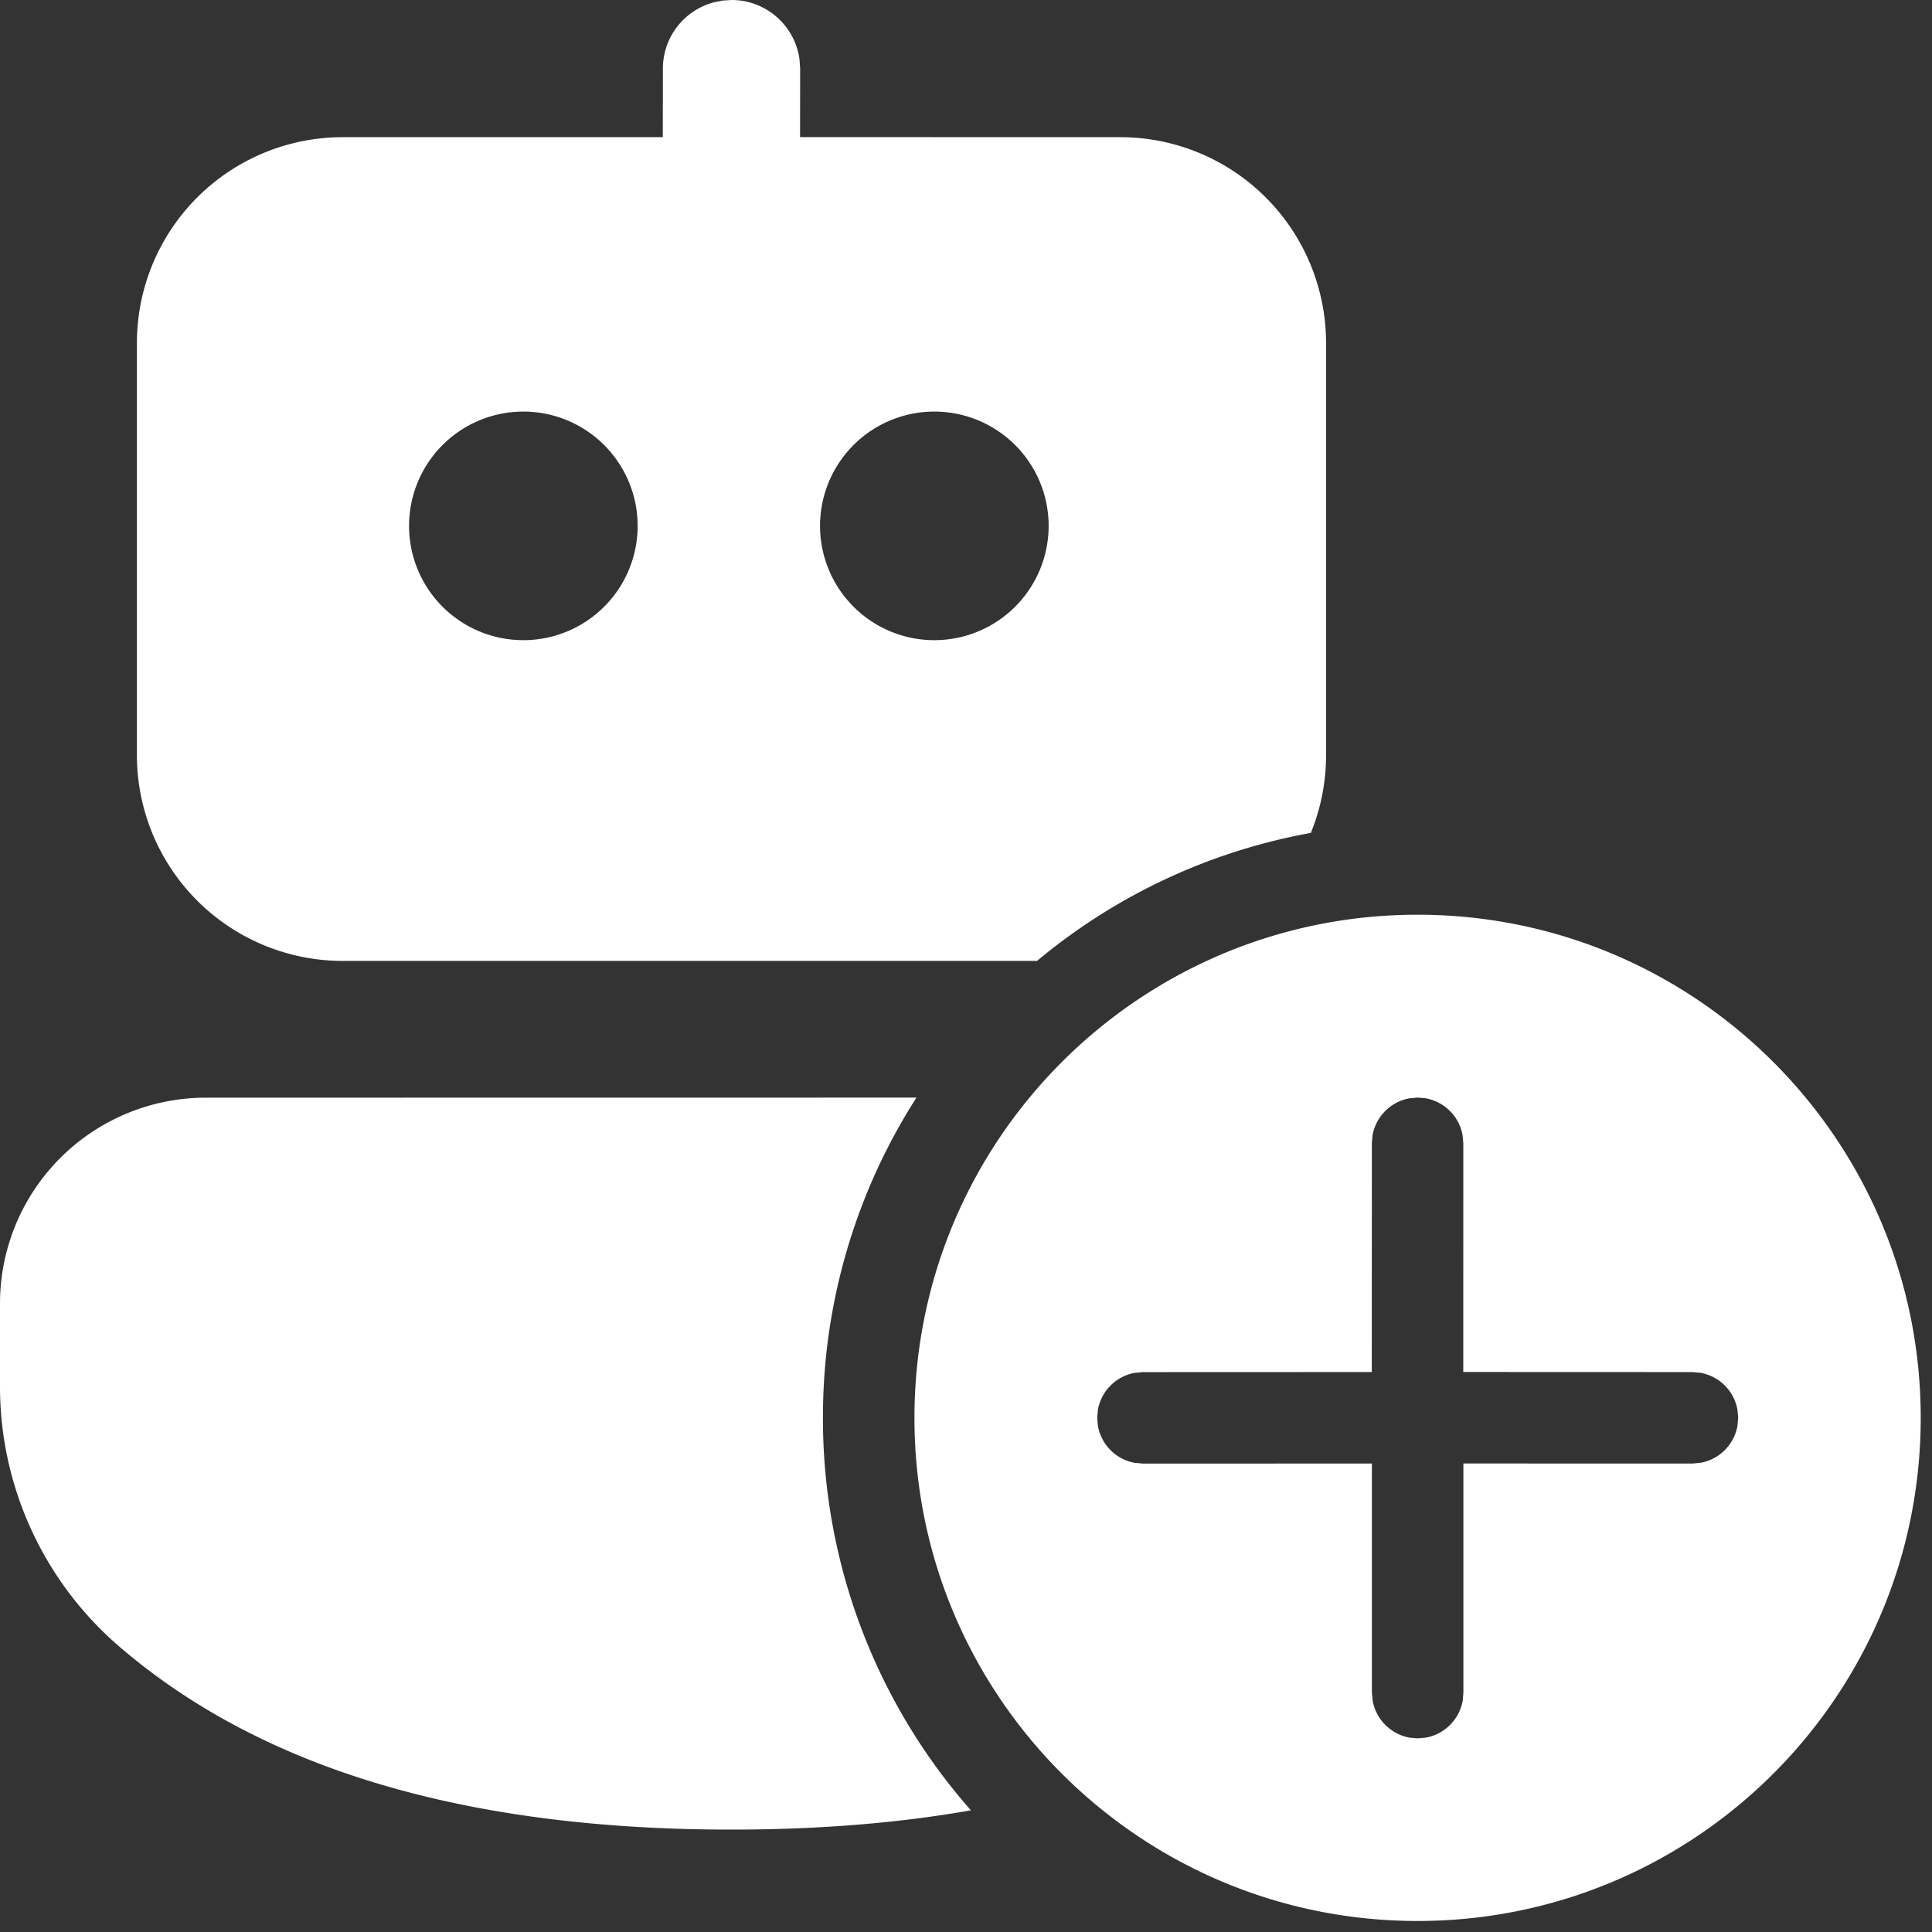 <svg xmlns="http://www.w3.org/2000/svg" width="44" height="44" fill="none"><rect width="100%" height="100%" fill="#333333" stroke="none"/><path fill="#fff" d="M32.284 20.832c6.329 0 11.459 5.13 11.459 11.459 0 6.328-5.13 11.458-11.459 11.458-6.328 0-11.458-5.13-11.458-11.458 0-6.329 5.13-11.459 11.458-11.459Zm-11.412 4.165a13.479 13.479 0 0 0-2.13 7.294 13.49 13.49 0 0 0 3.37 8.938c-1.672.294-3.49.439-5.453.439-6.02 0-10.684-1.368-13.94-4.167A7.812 7.812 0 0 1 0 31.577v-1.89a4.688 4.688 0 0 1 4.688-4.688l16.184-.002Zm11.412 0-.187.017c-.425.077-.76.413-.838.838l-.016.187-.001 5.208-5.213.002-.187.017c-.425.077-.76.412-.837.837l-.017.188.017.187c.077.425.412.76.837.837l.187.017 5.215-.001v5.217l.018.187c.077.425.412.76.837.838l.188.017.187-.017c.425-.077.76-.413.838-.838l.016-.187V33.33l5.216.001.187-.017c.425-.077.76-.412.838-.837l.017-.187-.017-.188a1.043 1.043 0 0 0-.838-.837l-.187-.017-5.219-.002.001-5.208-.017-.187a1.043 1.043 0 0 0-.837-.838l-.188-.017ZM16.66 0c.791 0 1.445.588 1.548 1.35l.015.212-.002 1.56 7.293.002A4.688 4.688 0 0 1 30.2 7.811v9.385c0 .627-.123 1.226-.347 1.773a13.46 13.46 0 0 0-6.235 2.915H7.805a4.687 4.687 0 0 1-4.687-4.688V7.811a4.688 4.688 0 0 1 4.687-4.687l7.29-.001.002-1.56c0-.72.486-1.325 1.148-1.507l.203-.042L16.66 0Zm-4.69 9.374a2.603 2.603 0 1 0 0 5.205 2.603 2.603 0 0 0 0-5.205Zm9.36 0a2.603 2.603 0 1 0 0 5.205 2.603 2.603 0 0 0 0-5.205Z"/></svg>
